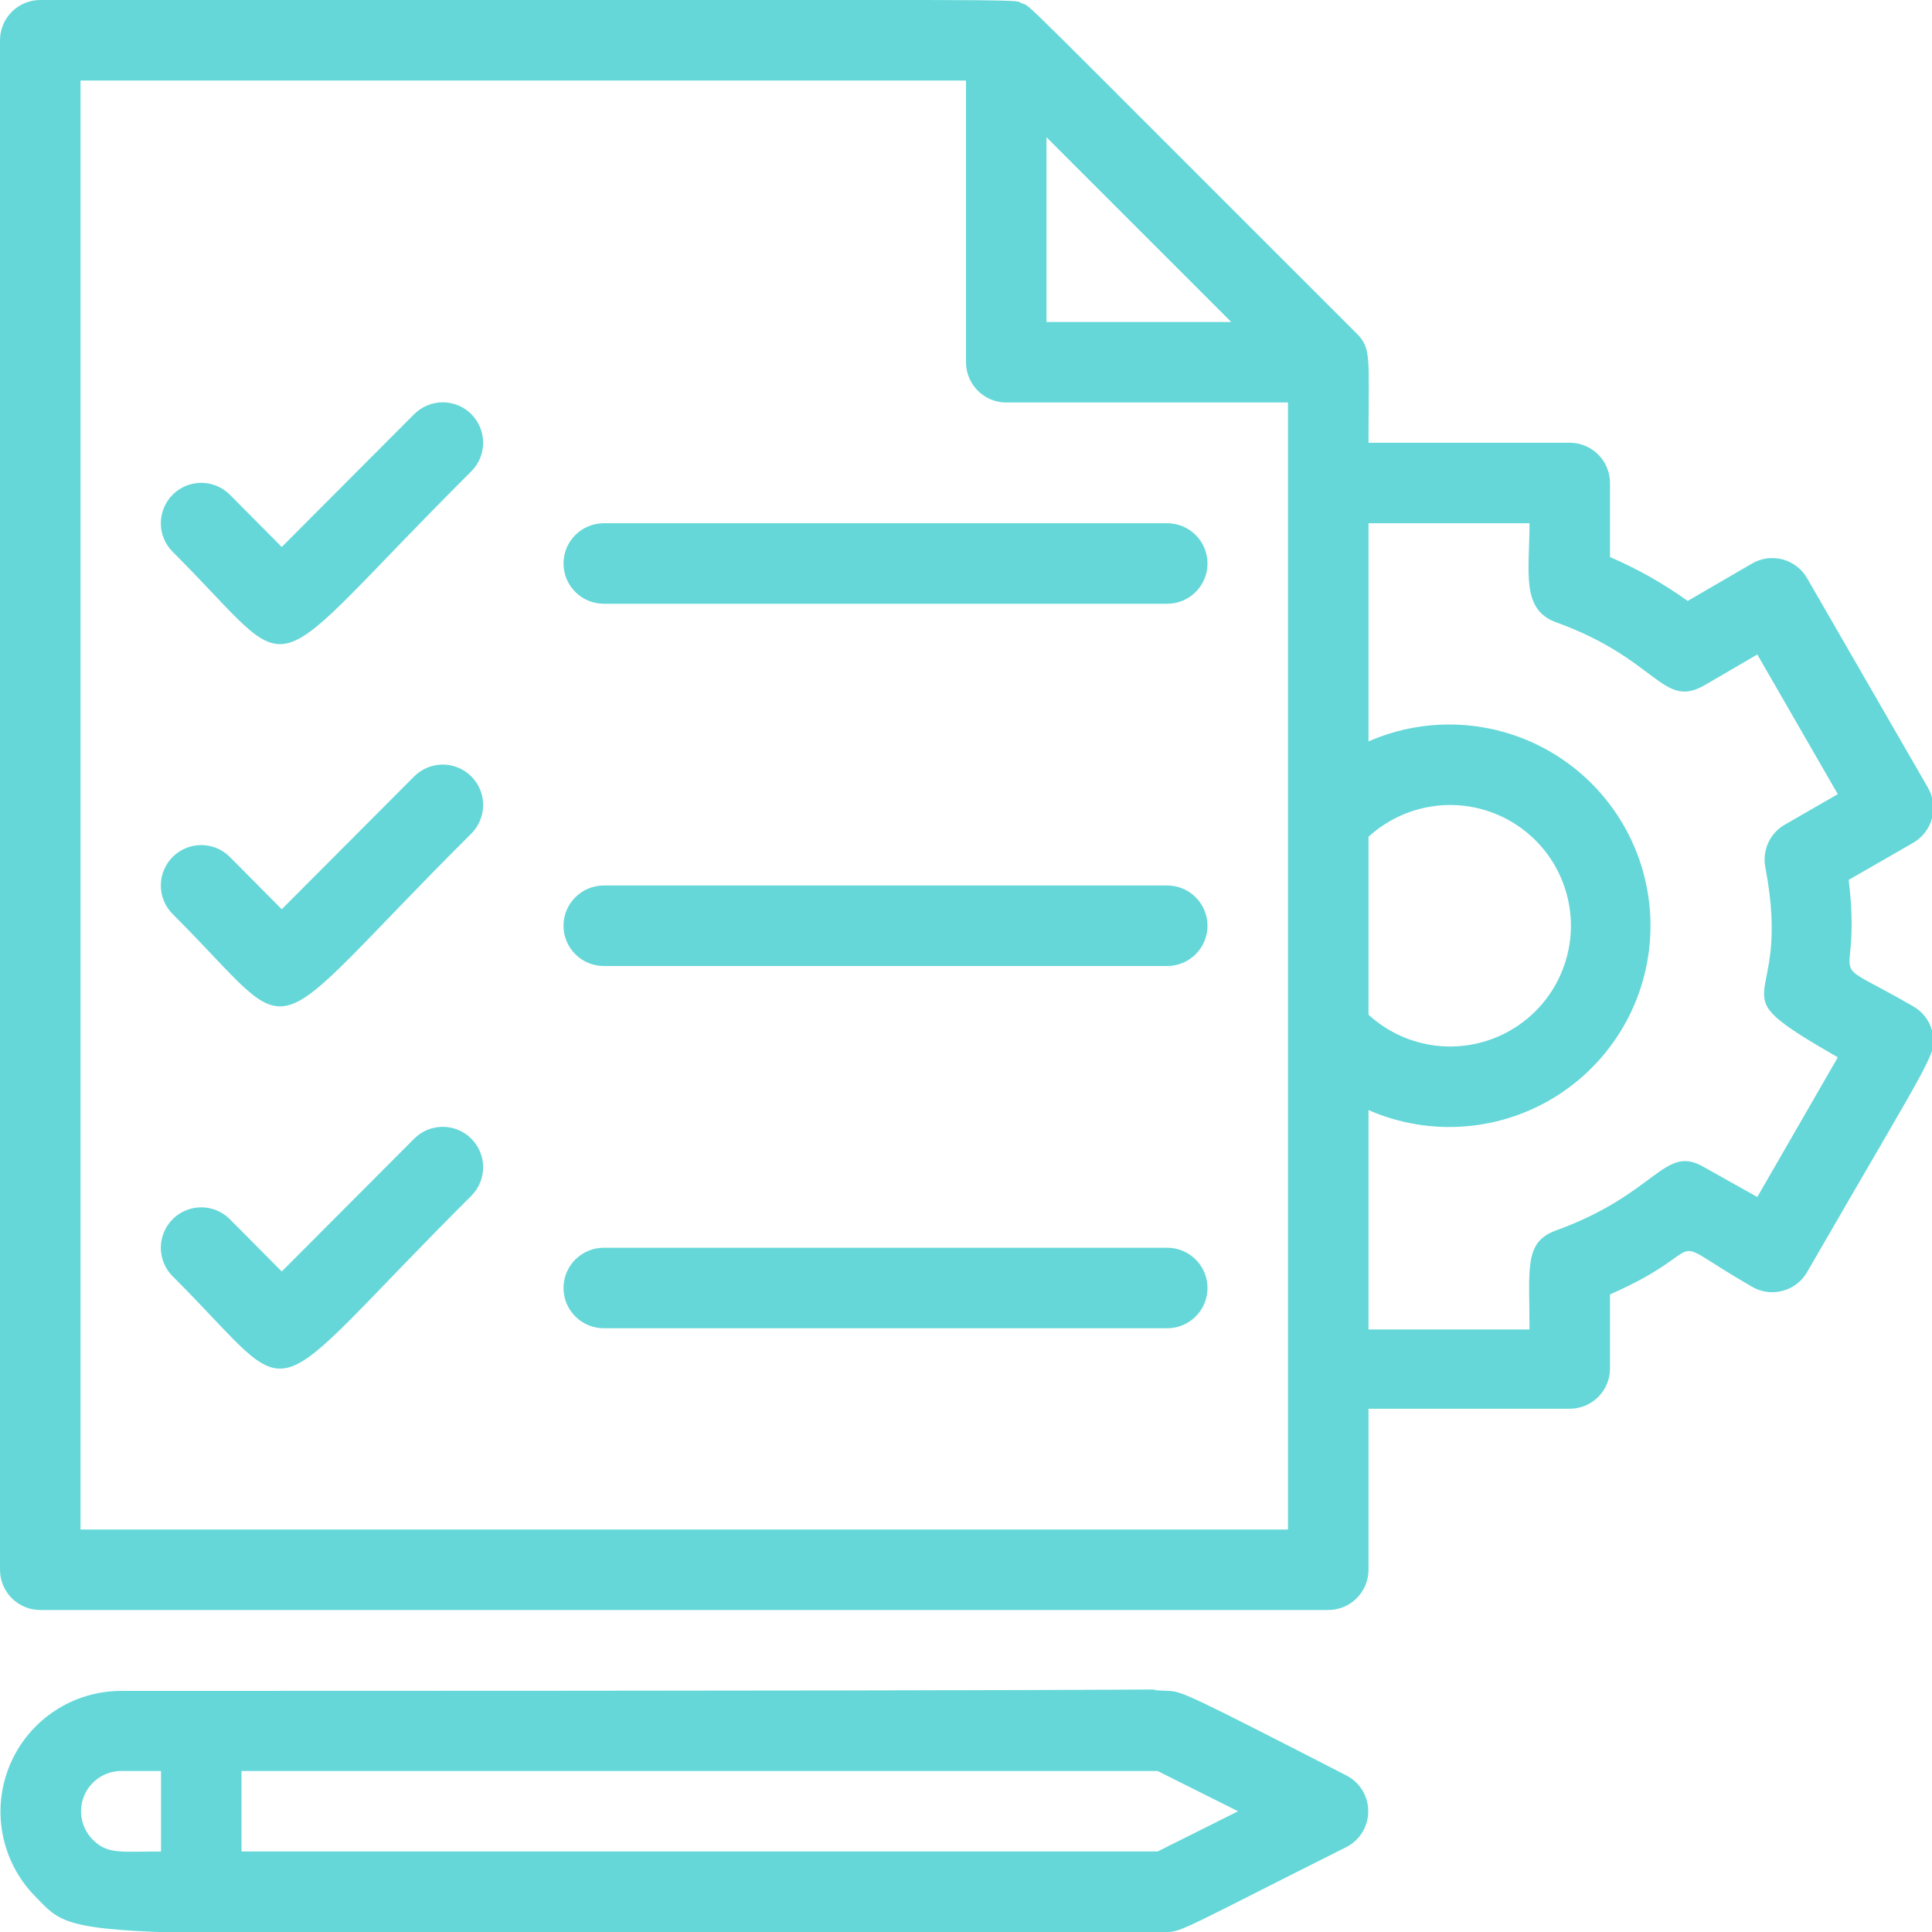 <?xml version="1.0" encoding="UTF-8"?>
<svg xmlns="http://www.w3.org/2000/svg" width="66" height="66" viewBox="0 0 66 66" fill="none">
  <path d="M65.354 34.375C62.054 32.477 63.635 34.017 63.154 30.058L65.354 28.793C65.511 28.703 65.65 28.583 65.76 28.439C65.871 28.296 65.953 28.132 66 27.956C66.047 27.781 66.06 27.599 66.036 27.419C66.012 27.239 65.953 27.066 65.862 26.909L61.737 19.759C61.648 19.601 61.528 19.463 61.384 19.352C61.241 19.241 61.077 19.16 60.901 19.112C60.726 19.065 60.544 19.053 60.364 19.076C60.184 19.1 60.011 19.159 59.854 19.25L57.654 20.529C56.826 19.935 55.936 19.432 55 19.03V16.5C55 16.135 54.855 15.786 54.597 15.528C54.339 15.27 53.99 15.125 53.625 15.125H46.75C46.75 12.224 46.86 11.908 46.351 11.399C34.292 -0.646 35.269 0.261 34.898 0.11C34.526 -0.041 36.795 1.14557e-05 1.375 1.14557e-05C1.01 1.14557e-05 0.661 0.145 0.403 0.403C0.145 0.661 0 1.01 0 1.375L0 53.625C0 53.99 0.145 54.339 0.403 54.597C0.661 54.855 1.01 55 1.375 55H45.375C45.74 55 46.089 54.855 46.347 54.597C46.605 54.339 46.75 53.99 46.75 53.625V48.125H53.625C53.99 48.125 54.339 47.98 54.597 47.722C54.855 47.464 55 47.115 55 46.75V44.22C58.74 42.57 56.54 42.047 59.854 43.959C60.011 44.05 60.184 44.109 60.364 44.132C60.544 44.156 60.726 44.144 60.901 44.096C61.077 44.049 61.241 43.968 61.384 43.857C61.528 43.746 61.648 43.608 61.737 43.45C66.179 35.75 66.192 36.011 66 35.2C65.902 34.85 65.67 34.554 65.354 34.375ZM35.75 4.689L42.061 11H35.75V4.689ZM46.75 28.586C47.34 28.045 48.075 27.687 48.865 27.556C49.655 27.425 50.466 27.526 51.199 27.849C51.932 28.171 52.556 28.7 52.994 29.37C53.431 30.041 53.665 30.824 53.665 31.625C53.665 32.426 53.431 33.209 52.994 33.88C52.556 34.551 51.932 35.079 51.199 35.401C50.466 35.724 49.655 35.825 48.865 35.694C48.075 35.563 47.34 35.205 46.75 34.664V28.586ZM44 52.25H2.75V2.75H33V12.375C33 12.74 33.145 13.089 33.403 13.347C33.661 13.605 34.01 13.75 34.375 13.75H44V52.25ZM60.307 29.631C61.284 34.746 58.396 33.591 62.782 36.121L60.032 40.892L58.218 39.875C56.843 39.064 56.636 40.769 53.157 42.034C52.057 42.432 52.25 43.312 52.25 45.416H46.75V37.922C47.796 38.381 48.94 38.571 50.079 38.476C51.217 38.382 52.314 38.005 53.27 37.38C54.226 36.754 55.011 35.901 55.555 34.896C56.099 33.892 56.383 32.767 56.383 31.625C56.383 30.483 56.099 29.358 55.555 28.354C55.011 27.349 54.226 26.496 53.27 25.871C52.314 25.245 51.217 24.869 50.079 24.774C48.94 24.679 47.796 24.869 46.75 25.328V17.875H52.25C52.25 19.525 51.947 20.817 53.157 21.258C56.623 22.509 56.788 24.227 58.218 23.416L60.032 22.358L62.782 27.129L60.968 28.174C60.719 28.317 60.522 28.535 60.404 28.797C60.285 29.058 60.252 29.35 60.307 29.631Z" fill="#65D7D8"></path>
  <path d="M45.993 60.651C40.631 57.901 40.37 57.778 39.916 57.764C36.918 57.654 50.228 57.764 4.166 57.764C3.351 57.759 2.554 57.995 1.874 58.443C1.193 58.891 0.661 59.53 0.343 60.28C0.026 61.03 -0.063 61.857 0.089 62.657C0.241 63.457 0.626 64.195 1.196 64.776C2.887 66.509 1.526 66 39.875 66C40.37 66 40.672 65.766 45.993 63.099C46.219 62.983 46.408 62.808 46.54 62.592C46.672 62.376 46.741 62.128 46.741 61.875C46.741 61.622 46.672 61.374 46.54 61.158C46.408 60.942 46.219 60.767 45.993 60.651ZM3.148 62.824C2.964 62.63 2.84 62.387 2.791 62.124C2.743 61.861 2.772 61.589 2.876 61.342C2.979 61.096 3.153 60.885 3.375 60.735C3.596 60.585 3.857 60.504 4.125 60.5H5.5V63.25C4.125 63.25 3.657 63.36 3.148 62.824ZM39.545 63.25H8.25V60.5H39.545L42.295 61.875L39.545 63.25Z" fill="#65D7D8"></path>
  <path d="M14.149 14.149L9.625 18.686L7.851 16.899C7.592 16.64 7.241 16.494 6.875 16.494C6.509 16.494 6.157 16.64 5.899 16.899C5.64 17.158 5.494 17.509 5.494 17.875C5.494 18.241 5.64 18.592 5.899 18.851C10.422 23.361 8.649 23.526 16.101 16.101C16.36 15.842 16.505 15.491 16.505 15.125C16.505 14.759 16.36 14.408 16.101 14.149C15.842 13.89 15.491 13.744 15.125 13.744C14.759 13.744 14.407 13.89 14.149 14.149Z" fill="#65D7D8"></path>
  <path d="M39.875 17.875H20.625C20.26 17.875 19.911 18.02 19.653 18.278C19.395 18.536 19.25 18.885 19.25 19.25C19.25 19.615 19.395 19.964 19.653 20.222C19.911 20.48 20.26 20.625 20.625 20.625H39.875C40.24 20.625 40.589 20.48 40.847 20.222C41.105 19.964 41.25 19.615 41.25 19.25C41.25 18.885 41.105 18.536 40.847 18.278C40.589 18.02 40.24 17.875 39.875 17.875Z" fill="#65D7D8"></path>
  <path d="M14.149 26.524L9.625 31.061L7.851 29.274C7.592 29.015 7.241 28.869 6.875 28.869C6.509 28.869 6.157 29.015 5.899 29.274C5.64 29.533 5.494 29.884 5.494 30.25C5.494 30.616 5.64 30.967 5.899 31.226C10.422 35.736 8.649 35.901 16.101 28.476C16.229 28.348 16.331 28.196 16.4 28.028C16.47 27.861 16.505 27.681 16.505 27.5C16.505 27.319 16.47 27.139 16.4 26.972C16.331 26.804 16.229 26.652 16.101 26.524C15.973 26.396 15.821 26.294 15.653 26.224C15.486 26.155 15.306 26.119 15.125 26.119C14.944 26.119 14.764 26.155 14.596 26.224C14.429 26.294 14.277 26.396 14.149 26.524Z" fill="#65D7D8"></path>
  <path d="M39.875 30.25H20.625C20.26 30.25 19.911 30.395 19.653 30.653C19.395 30.911 19.25 31.26 19.25 31.625C19.25 31.99 19.395 32.339 19.653 32.597C19.911 32.855 20.26 33 20.625 33H39.875C40.24 33 40.589 32.855 40.847 32.597C41.105 32.339 41.25 31.99 41.25 31.625C41.25 31.26 41.105 30.911 40.847 30.653C40.589 30.395 40.24 30.25 39.875 30.25Z" fill="#65D7D8"></path>
  <path d="M14.149 38.899L9.625 43.436L7.851 41.649C7.592 41.39 7.241 41.244 6.875 41.244C6.509 41.244 6.157 41.39 5.899 41.649C5.64 41.908 5.494 42.259 5.494 42.625C5.494 42.991 5.64 43.342 5.899 43.601C10.422 48.111 8.649 48.276 16.101 40.851C16.229 40.723 16.331 40.571 16.4 40.403C16.47 40.236 16.505 40.056 16.505 39.875C16.505 39.694 16.47 39.514 16.4 39.347C16.331 39.179 16.229 39.027 16.101 38.899C15.973 38.771 15.821 38.669 15.653 38.599C15.486 38.53 15.306 38.494 15.125 38.494C14.944 38.494 14.764 38.53 14.596 38.599C14.429 38.669 14.277 38.771 14.149 38.899Z" fill="#65D7D8"></path>
  <path d="M39.875 42.625H20.625C20.26 42.625 19.911 42.77 19.653 43.028C19.395 43.286 19.25 43.635 19.25 44C19.25 44.365 19.395 44.714 19.653 44.972C19.911 45.23 20.26 45.375 20.625 45.375H39.875C40.24 45.375 40.589 45.23 40.847 44.972C41.105 44.714 41.25 44.365 41.25 44C41.25 43.635 41.105 43.286 40.847 43.028C40.589 42.77 40.24 42.625 39.875 42.625Z" fill="#65D7D8"></path>
</svg>
